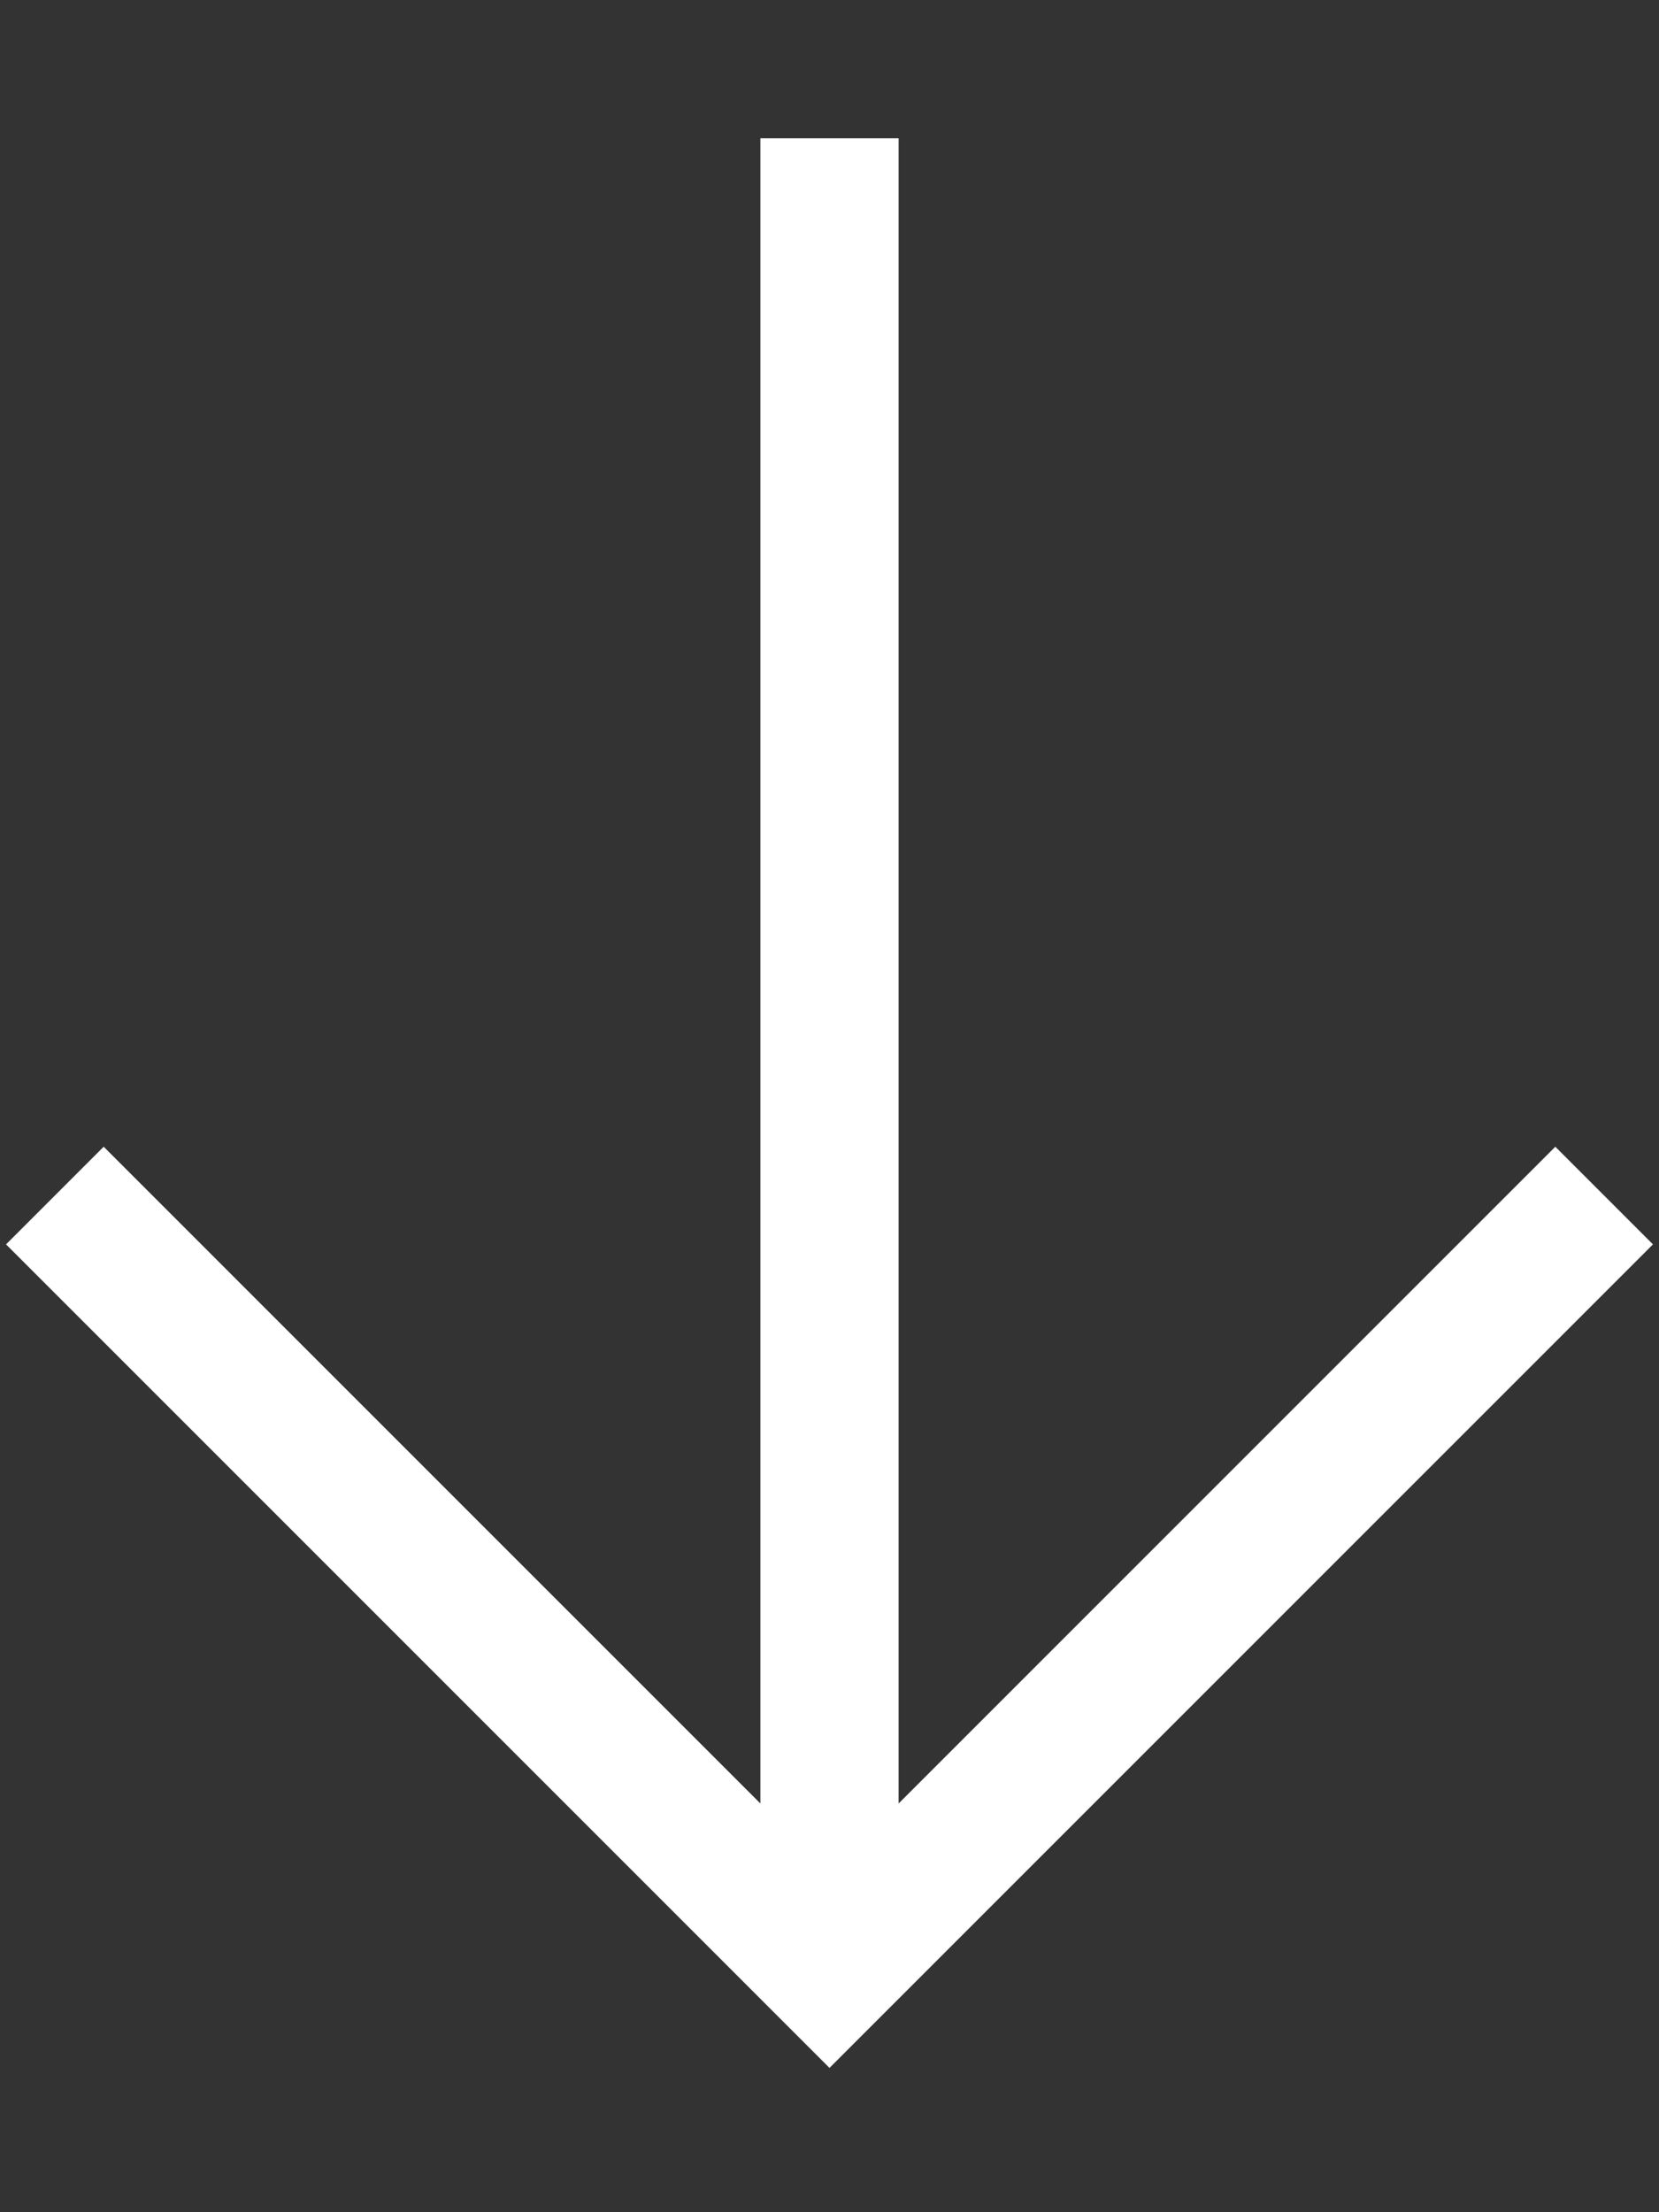 <?xml version="1.0" encoding="UTF-8"?>
<!-- Generator: Adobe Illustrator 26.2.1, SVG Export Plug-In . SVG Version: 6.00 Build 0)  -->
<svg xmlns="http://www.w3.org/2000/svg" xmlns:xlink="http://www.w3.org/1999/xlink" version="1.1" id="Layer_1" x="0px" y="0px" viewBox="0 0 384 512" style="enable-background:new 0 0 384 512;" xml:space="preserve">
<rect x="0" y="0" width="384" height="512" fill="#333333" stroke="none"/>
<style type="text/css">
	.st0{fill:#FFFFFF;}
</style>
<path class="st0" d="M203.3,467.3L192,478.6l-11.3-11.3l-168-168L1.4,288L24,265.4l11.3,11.3L176,417.4V48V32h32v16v369.4  l140.7-140.7l11.3-11.3l22.6,22.6l-11.3,11.3L203.3,467.3L203.3,467.3z"></path>
</svg>

